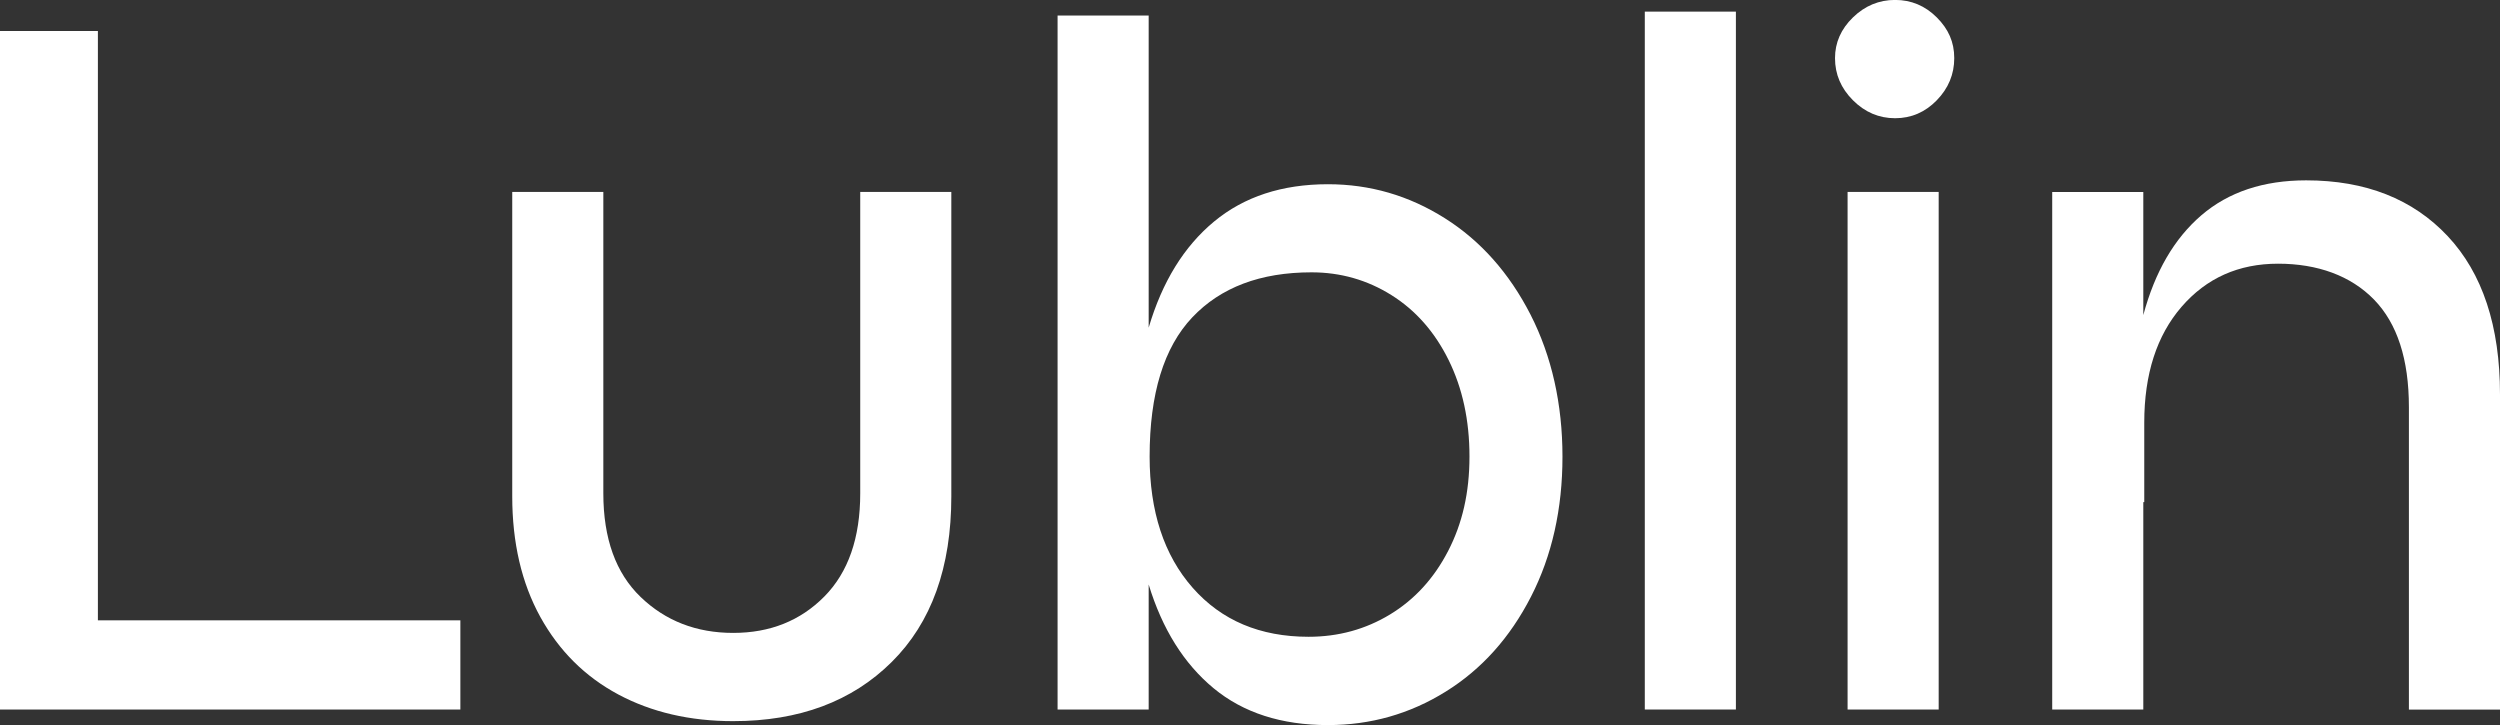 <?xml version="1.0" encoding="UTF-8"?>
<svg id="Warstwa_2" xmlns="http://www.w3.org/2000/svg" viewBox="0 0 367.75 106.65">
  <rect x="0" y="0" width="367.75" height="106.65" fill="#333333" stroke="none"/>
  <defs>
    <style>
      .cls-1 {
        fill: #fff;
      }
    </style>
  </defs>
  <g id="Layer_1">
    <g>
      <path class="cls-1" d="M0,104.37h67.72v-13.12H14.4V4.56H0v99.8Z"/>
      <path class="cls-1" d="M107.86,106.08c9.7,0,17.47-2.9,23.31-8.7,5.85-5.8,8.77-13.92,8.77-24.38V28.23h-13.4v44.34c0,6.56-1.76,11.62-5.28,15.18-3.52,3.56-7.98,5.35-13.4,5.35s-9.96-1.76-13.62-5.28c-3.66-3.52-5.49-8.6-5.49-15.26V28.23h-13.4v44.77c0,6.84,1.38,12.76,4.13,17.75,2.76,4.99,6.58,8.79,11.48,11.41,4.89,2.61,10.53,3.92,16.9,3.92h0Z"/>
      <path class="cls-1" d="M155.57,104.37h13.4v-18.39c2,6.56,5.18,11.64,9.55,15.26,4.37,3.61,9.98,5.42,16.82,5.42,6.27,0,12.05-1.64,17.32-4.92,5.28-3.28,9.46-7.94,12.55-13.97,3.09-6.03,4.63-12.9,4.63-20.6s-1.57-14.76-4.7-20.89c-3.14-6.13-7.34-10.86-12.62-14.19-5.28-3.33-11-4.99-17.18-4.99-6.75,0-12.33,1.83-16.75,5.49-4.42,3.66-7.63,8.86-9.62,15.61V2.28h-13.4v102.09ZM169.11,67.15c0-9.22,2.09-16.04,6.27-20.46,4.18-4.42,10.03-6.63,17.54-6.63,4.28,0,8.2,1.12,11.76,3.35,3.56,2.23,6.37,5.42,8.41,9.55,2.04,4.13,3.07,8.86,3.07,14.19s-1.05,9.86-3.14,13.9c-2.09,4.04-4.94,7.15-8.55,9.34-3.61,2.19-7.61,3.28-11.98,3.28-7.13,0-12.81-2.4-17.04-7.2-4.23-4.8-6.34-11.24-6.34-19.32h0Z"/>
      <path class="cls-1" d="M241.95,104.37h13.4V1.71h-13.4v102.66Z"/>
      <path class="cls-1" d="M271.78,104.37h13.4V28.23h-13.4v76.14ZM269.93,8.55c0,2.38.88,4.44,2.64,6.2,1.76,1.76,3.83,2.64,6.2,2.64s4.42-.88,6.13-2.64c1.71-1.76,2.57-3.83,2.57-6.2s-.86-4.28-2.57-5.99c-1.71-1.71-3.76-2.57-6.13-2.57s-4.44.86-6.2,2.57c-1.76,1.71-2.64,3.71-2.64,5.99h0Z"/>
      <path class="cls-1" d="M301.88,104.37h13.4v-30.51h.14v-11.69c0-7.13,1.83-12.81,5.49-17.04,3.66-4.23,8.39-6.34,14.19-6.34s10.69,1.76,14.12,5.28c3.42,3.52,5.13,8.79,5.13,15.83v44.48h13.4v-46.34c0-10.07-2.57-17.84-7.7-23.31-5.13-5.46-12.07-8.2-20.82-8.2-6.27,0-11.41,1.71-15.4,5.13-3.99,3.42-6.84,8.32-8.55,14.69v-18.11h-13.4v76.14Z"/>
    </g>
  </g>
</svg>
